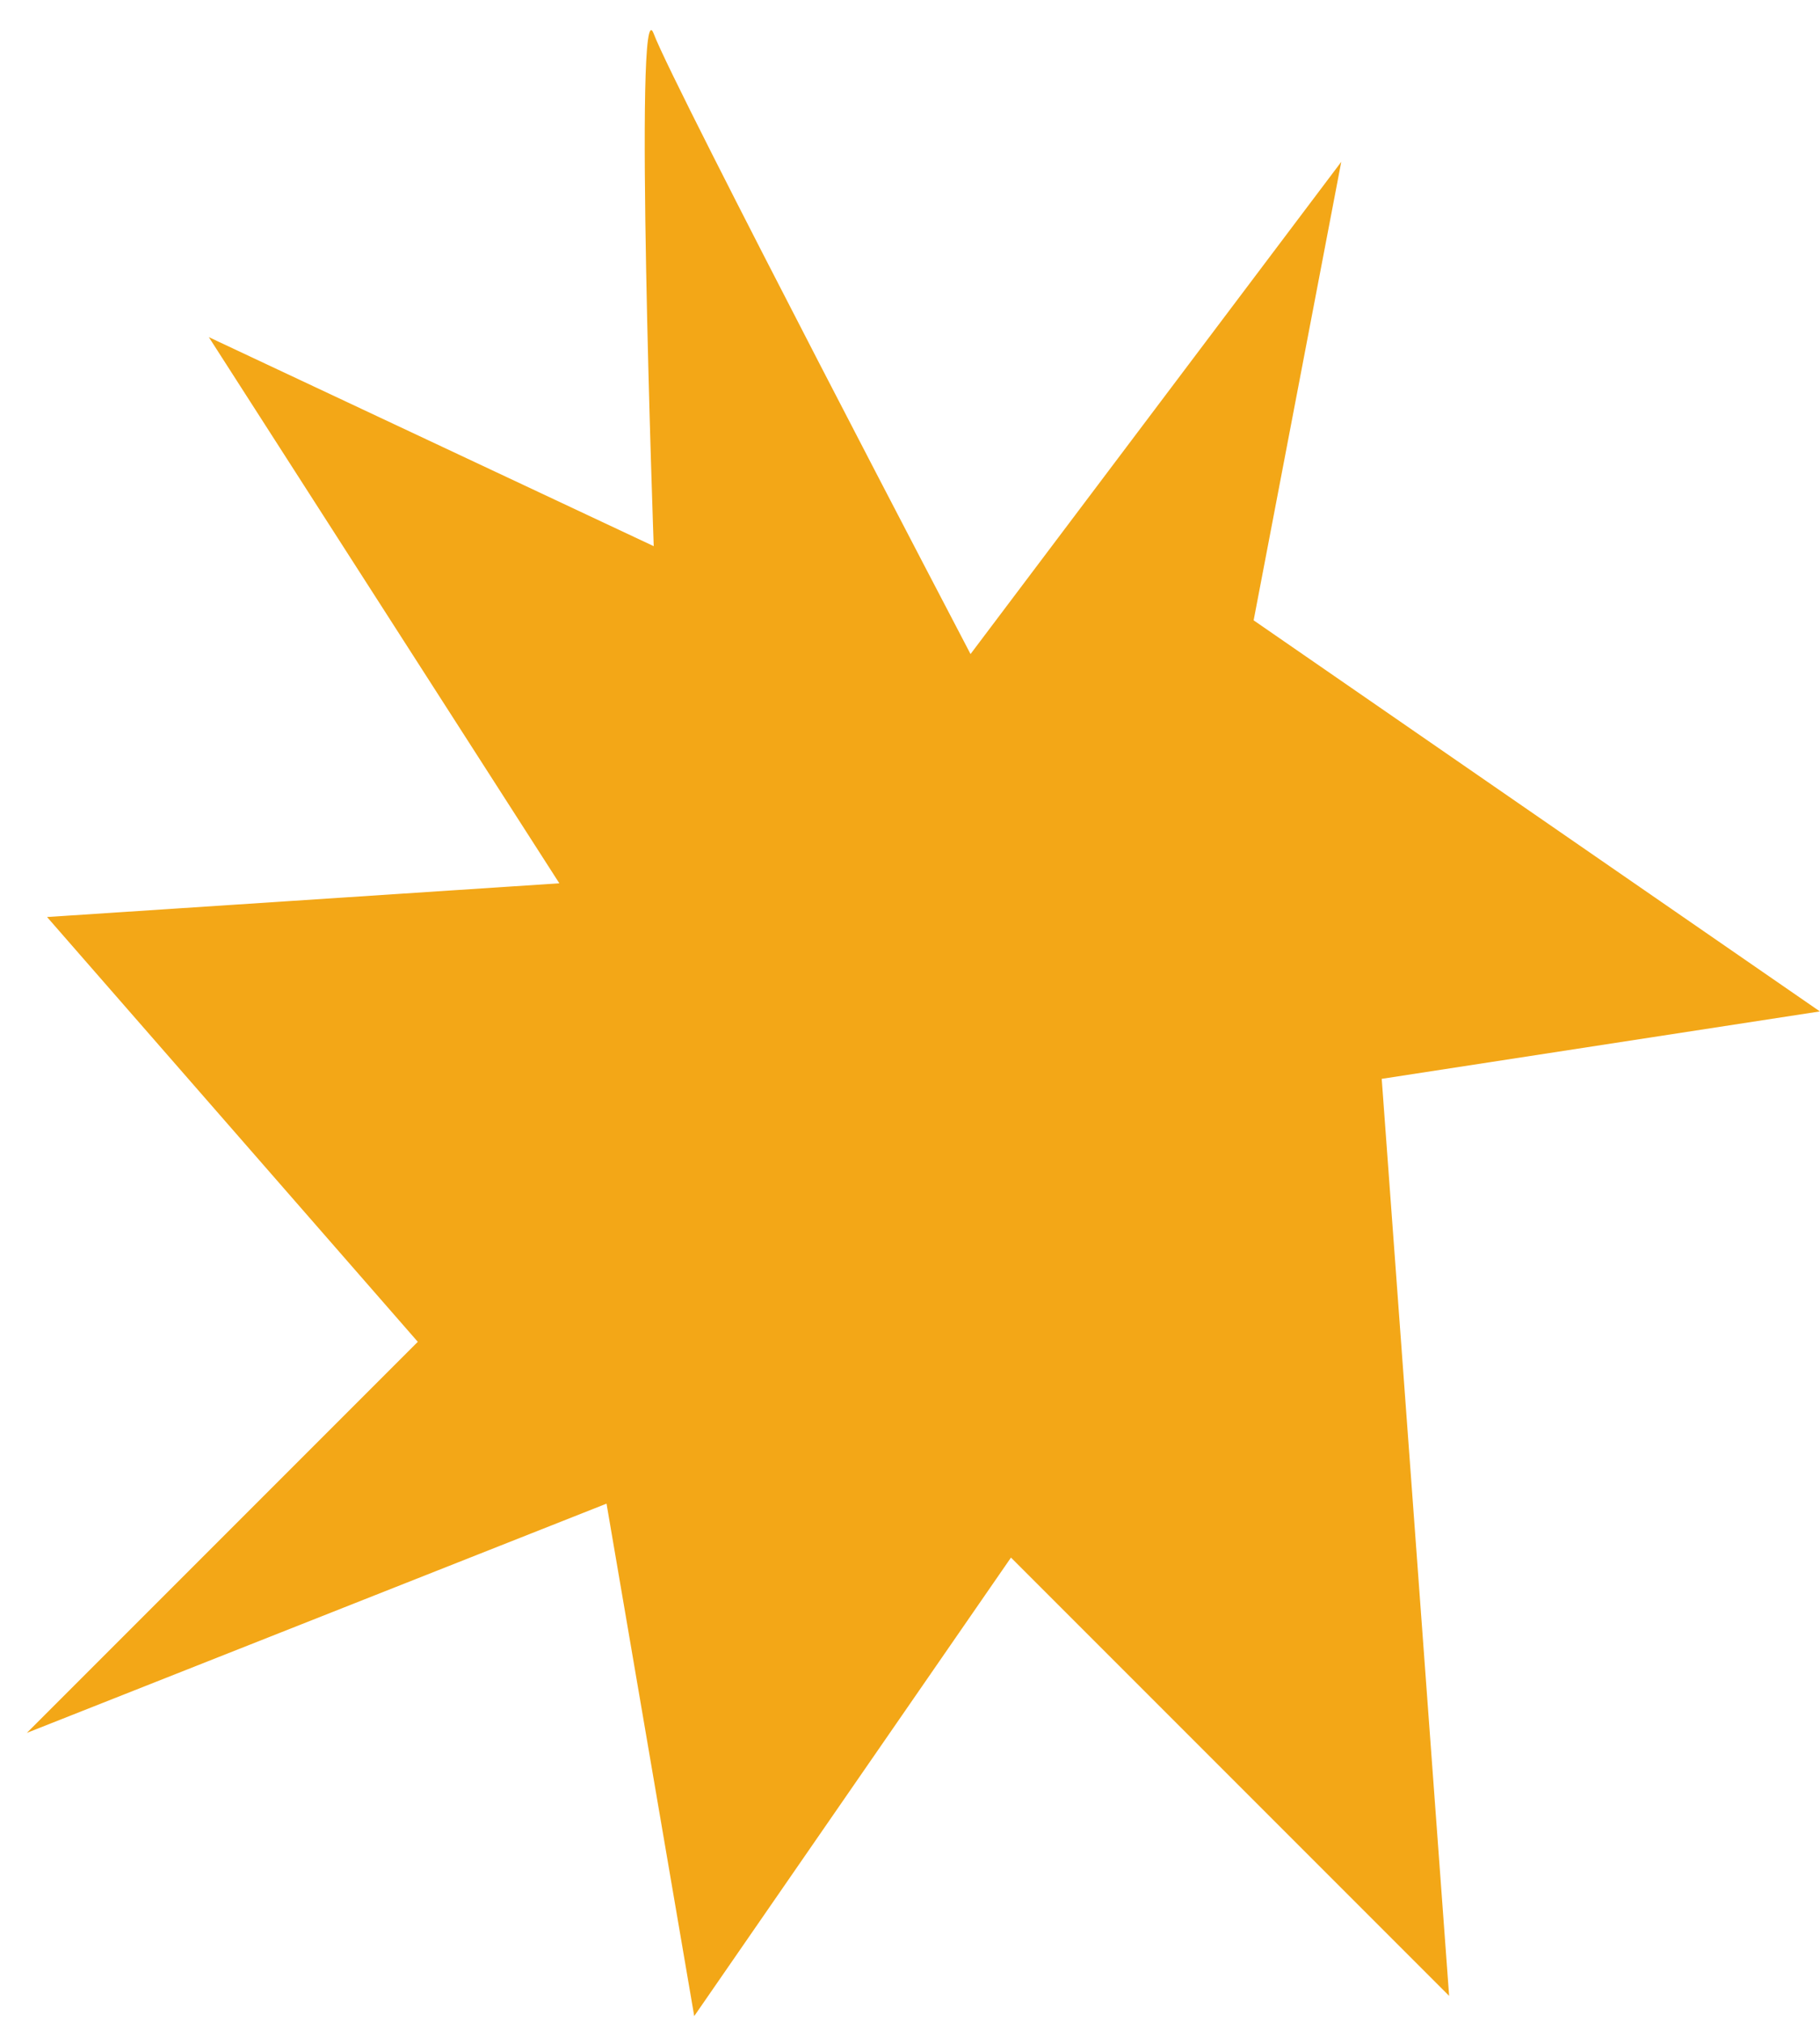 <?xml version="1.0" encoding="UTF-8"?> <svg xmlns="http://www.w3.org/2000/svg" width="27" height="30" viewBox="0 0 27 30" fill="none"><path d="M9.698 8.1C9.698 8.1 9.398 -0.3 9.698 0.5C9.998 1.3 14.398 9.7 14.398 9.7L19.898 2.4L18.598 9.2L26.998 15L20.498 16L21.498 29.6L14.998 23.1L10.299 29.9L8.998 22.3L0.398 25.7L6.198 19.9L0.698 13.6L8.298 13.1L3.098 5L9.698 8.1Z" fill="#F3A717"></path></svg> 